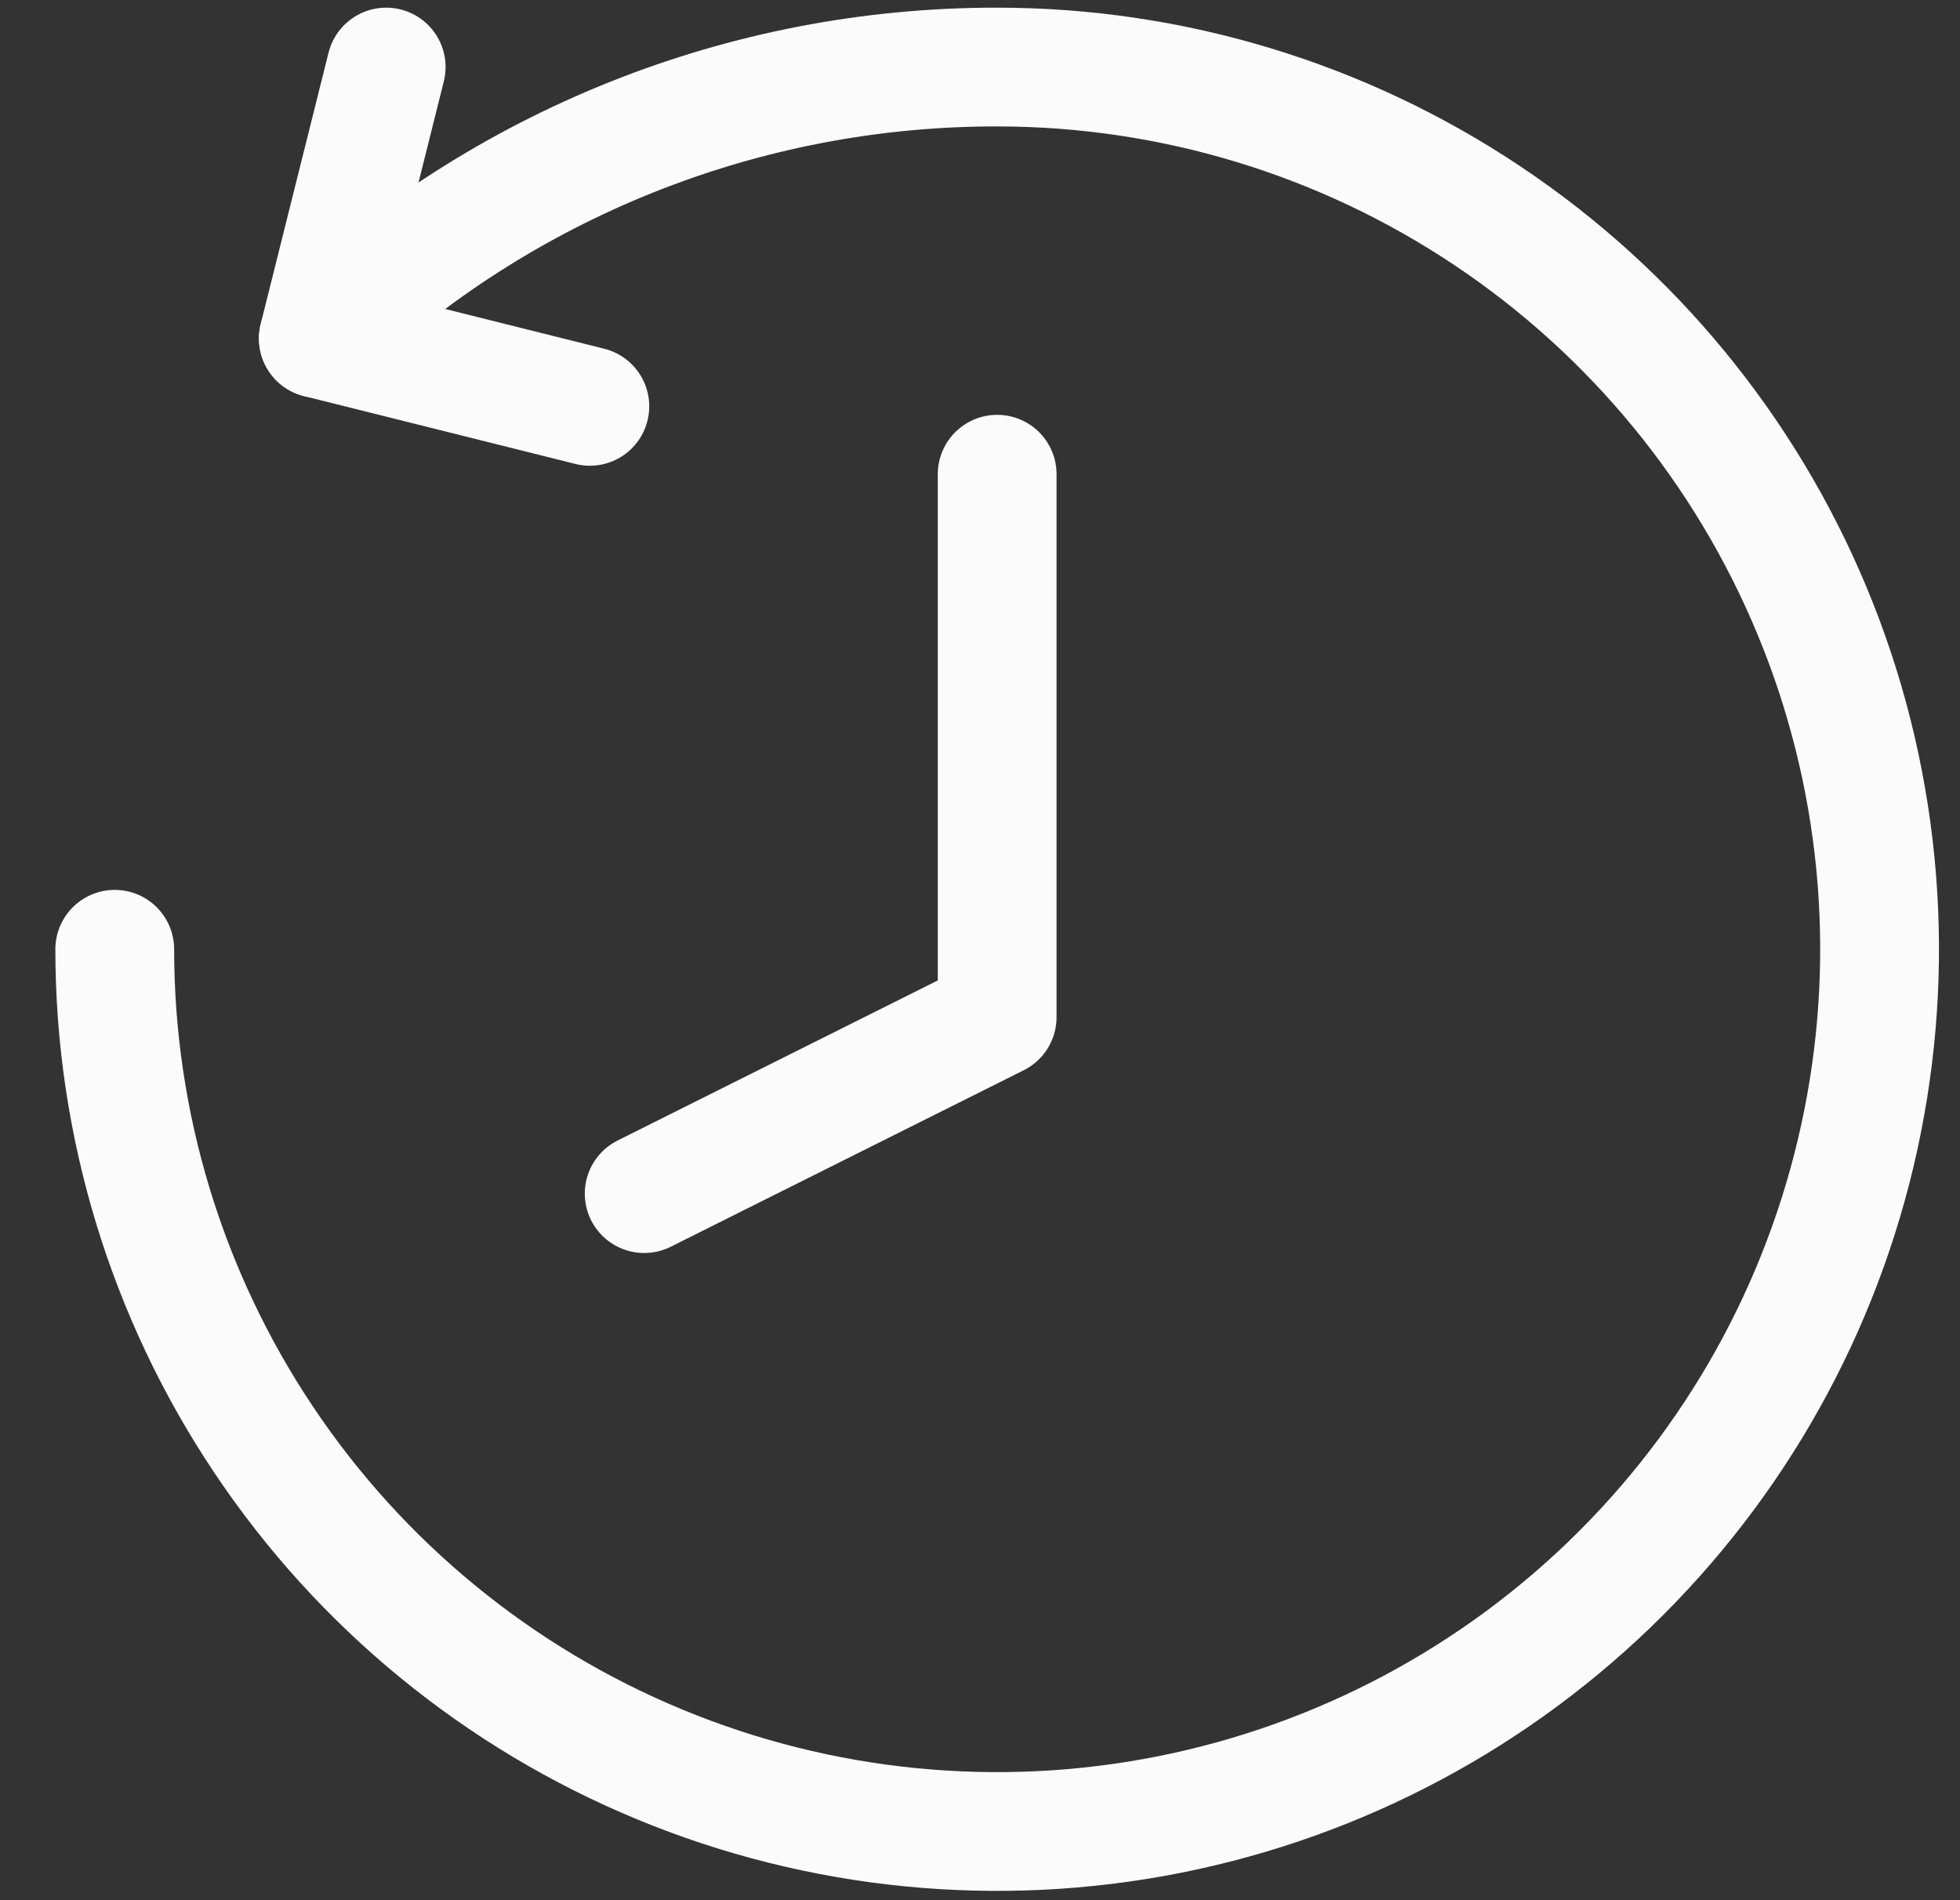 <?xml version="1.0" encoding="utf-8"?>
<svg xmlns="http://www.w3.org/2000/svg" width="33" height="32" viewBox="0 0 33 32" fill="none">
<rect x="0" y="0" width="33" height="32" fill="#333333" stroke="none"/>
<path d="M1.932 15.986C1.932 18.925 2.803 21.797 4.436 24.24C6.068 26.684 8.388 28.588 11.103 29.712C13.818 30.837 16.805 31.131 19.687 30.558C22.569 29.985 25.217 28.57 27.294 26.492C29.372 24.414 30.787 21.767 31.36 18.885C31.934 16.003 31.64 13.015 30.515 10.301C29.39 7.586 27.486 5.265 25.043 3.633C22.6 2 19.727 1.129 16.789 1.129C12.533 1.124 8.439 2.762 5.36 5.7" stroke="#FBFBFB" stroke-width="2" stroke-linecap="round" stroke-linejoin="round"/>
<path d="M6.502 1.129L5.359 5.7L9.931 6.843" stroke="#FBFBFB" stroke-width="2" stroke-linecap="round" stroke-linejoin="round"/>
<path d="M16.789 7.986V17.129L10.846 20.101" stroke="#FBFBFB" stroke-width="2" stroke-linecap="round" stroke-linejoin="round"/>
</svg>